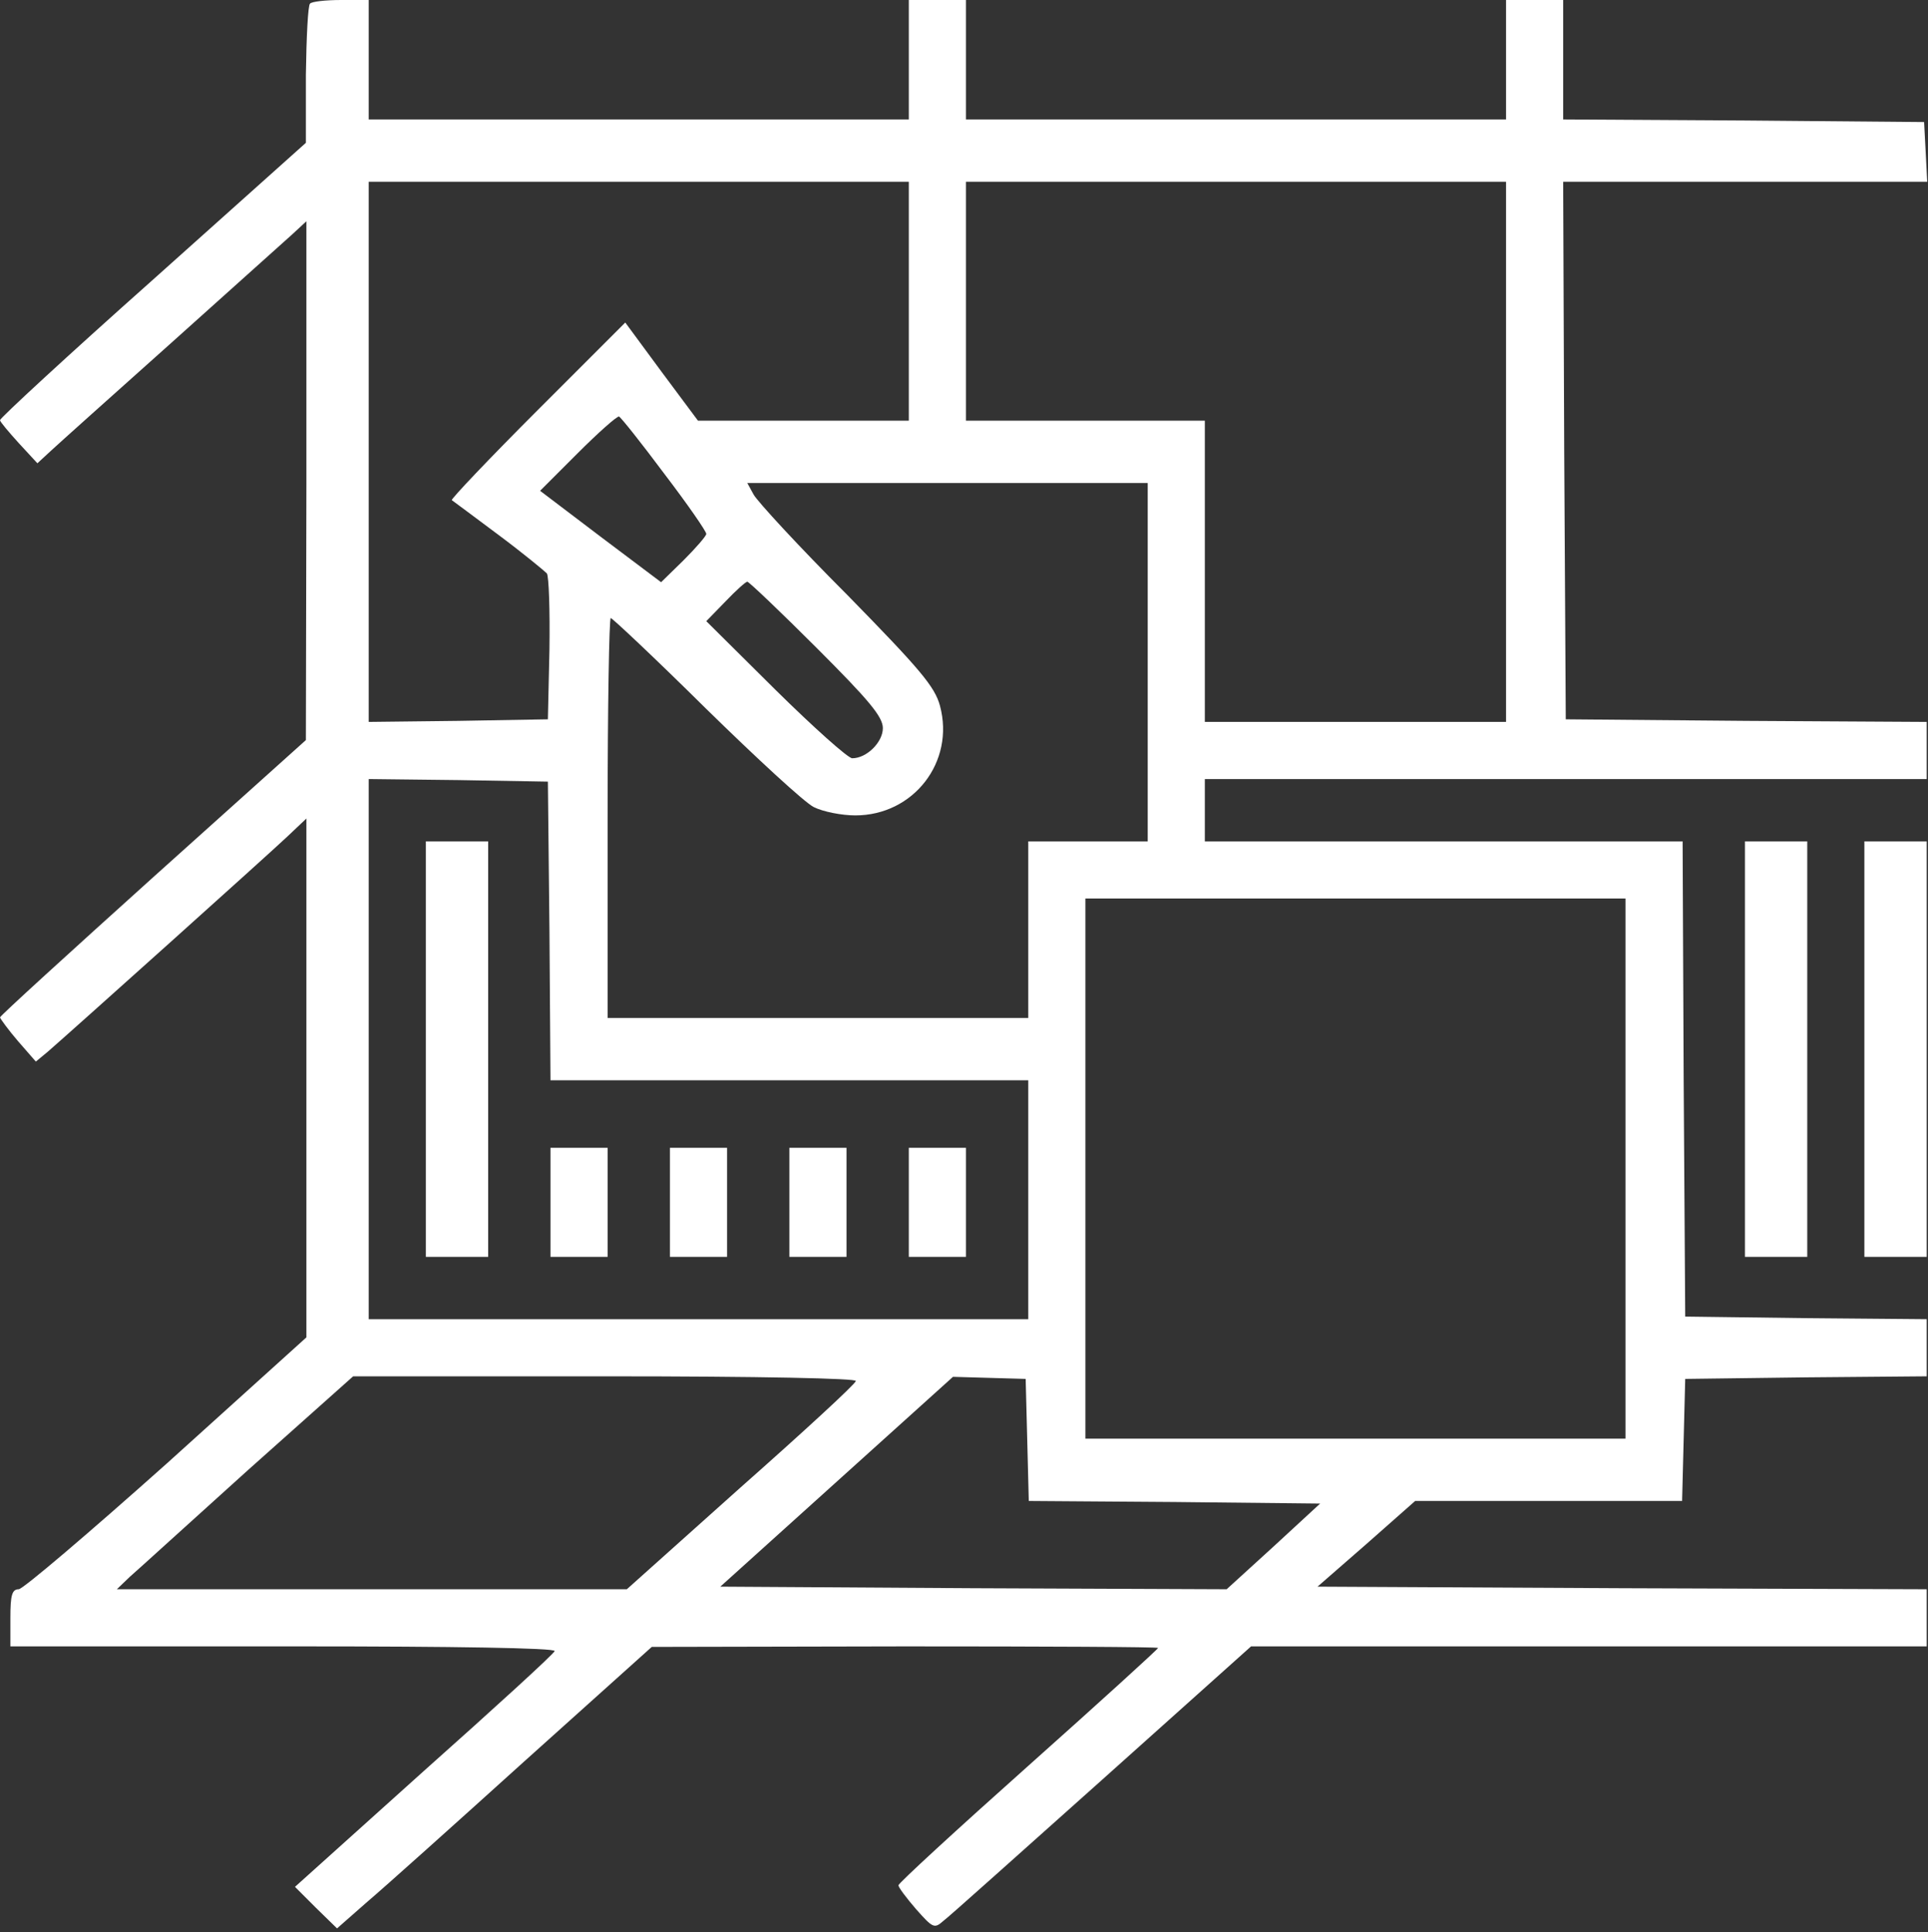 <?xml version="1.0" encoding="UTF-8"?> <svg xmlns="http://www.w3.org/2000/svg" width="495" height="496" viewBox="0 0 495 496" fill="none"><rect x="0" y="0" width="495" height="496" fill="#333333" stroke="none"/><path d="M79.6 0.933C79.067 1.333 78.667 9.6 78.533 19.2V36.666L39.2 71.866C17.6 91.066 0 107.333 0 107.866C0 108.266 2.267 110.933 4.8 113.733L9.6 118.933L13.067 115.733C15.067 113.866 28.933 101.466 44 88C59.067 74.533 72.933 62 75.067 60.133L78.667 56.8V123.466L78.533 190L39.333 225.2C17.733 244.666 0 260.8 0 261.2C0.133 261.6 2.133 264.4 4.667 267.333L9.2 272.533L12.267 270C18.267 264.8 68.8 219.466 73.733 214.8L78.667 210.133V276.8V343.333L42.8 375.733C22.933 393.466 5.867 408 4.8 408C3.067 408 2.667 409.6 2.667 415.333V422.666H7.733C10.4 422.666 42 422.666 77.733 422.666C115.733 422.666 142.667 423.066 142.4 423.866C142.267 424.533 127.067 438.4 108.8 454.666L75.733 484.4L81.067 489.733L86.533 495.066L94.267 488.266C98.533 484.666 116.667 468.4 134.667 452.133L167.333 422.8L232.4 422.666C268.133 422.666 297.333 422.8 297.333 423.066C297.333 423.333 282.4 436.933 264 453.333C245.6 469.733 230.667 483.466 230.667 484C230.667 484.533 232.667 487.2 235.2 490.133C239.467 494.933 239.867 495.2 242.133 493.2C243.6 492.133 261.867 475.733 282.933 456.933L321.2 422.666H408H494.667V415.333V408L416.533 407.733L338.267 407.333L350.8 396.4L363.333 385.333H397.6H431.867L432.267 369.6L432.667 354L463.733 353.6L494.667 353.333V346V338.666L463.733 338.4L432.667 338L432.267 276.933L432 216H370.667H309.333V208V200H402H494.667V192.666V185.333L448.4 185.066L402 184.666L401.6 115.6L401.333 46.666H448H494.8L494.4 38.933L494 31.333L447.733 30.933L401.333 30.666V15.333V-0H394H386.667V15.333V30.666H317.333H248V15.333V-0H240.667H233.333V15.333V30.666H164H94.667V15.333V-0H87.6C83.6 -0 80 0.4 79.6 0.933ZM233.333 77.333V108H206.267H179.2L169.867 95.466L160.533 82.8L138 105.333C125.6 117.733 115.733 128.133 116 128.4C116.4 128.666 121.733 132.666 128 137.333C134.267 142 139.733 146.533 140.4 147.2C140.933 148 141.2 156.8 141.067 166.666L140.667 184.666L117.733 185.066L94.667 185.333V116V46.666H164H233.333V77.333ZM386.667 116V185.333H348H309.333V146.666V108H278.667H248V77.333V46.666H317.333H386.667V116ZM170.533 121.6C176.533 129.466 181.333 136.4 181.333 137.066C181.333 137.6 178.667 140.666 175.467 143.866L169.733 149.466L154.133 137.733L138.667 126L148.267 116.4C153.6 111.066 158.4 106.8 158.933 106.933C159.467 107.2 164.667 113.733 170.533 121.6ZM294.667 170V216H279.333H264V238.666V261.333H210H156V210C156 181.733 156.4 158.666 156.8 158.666C157.2 158.666 168.267 169.066 181.2 181.866C194.133 194.533 206.533 206 208.933 207.2C211.333 208.4 216.133 209.333 219.6 209.333C234.533 209.333 245.2 195.6 241.333 181.2C240 176.266 236.267 171.866 217.467 152.666C205.067 140.266 194.4 128.666 193.467 126.933L191.867 124H243.333H294.667V170ZM209.6 166.266C223.067 179.733 226.667 184 226.667 186.933C226.667 190.533 222.533 194.666 218.8 194.666C217.733 194.666 208.933 186.8 199.067 177.066L181.333 159.466L186.267 154.4C188.933 151.6 191.467 149.333 191.867 149.333C192.267 149.333 200.267 156.933 209.6 166.266ZM141.067 238.933L141.333 277.333H202.667H264V308V338.666H179.333H94.667V269.333V200L117.733 200.266L140.667 200.666L141.067 238.933ZM417.333 300V369.333H348H278.667V300V230.666H348H417.333V300ZM219.733 354.533C219.6 355.333 206.267 367.6 190.133 381.866L160.933 408H95.467H30L33.333 404.8C35.2 403.2 48.8 390.8 63.6 377.466L90.667 353.333H155.467C195.467 353.333 220 353.866 219.733 354.533ZM263.733 369.6L264.133 385.333L301.6 385.6L338.933 386L326.933 397.066L314.933 408L249.867 407.733L184.933 407.333L214.8 380.4L244.667 353.466L254 353.733L263.333 354L263.733 369.6Z" fill="white"></path><path d="M109.333 269.335V322.668H117.333H125.333V269.335V216.001H117.333H109.333V269.335Z" fill="white"></path><path d="M141.333 308.668V322.668H148.666H156V308.668V294.668H148.666H141.333V308.668Z" fill="white"></path><path d="M172 308.668V322.668H179.333H186.667V308.668V294.668H179.333H172V308.668Z" fill="white"></path><path d="M202.667 308.668V322.668H210H217.334V308.668V294.668H210H202.667V308.668Z" fill="white"></path><path d="M233.333 308.668V322.668H240.666H248V308.668V294.668H240.666H233.333V308.668Z" fill="white"></path><path d="M448 269.335V322.668H456H464V269.335V216.001H456H448V269.335Z" fill="white"></path><path d="M478.667 269.335V322.668H486.667H494.667V269.335V216.001H486.667H478.667V269.335Z" fill="white"></path></svg> 